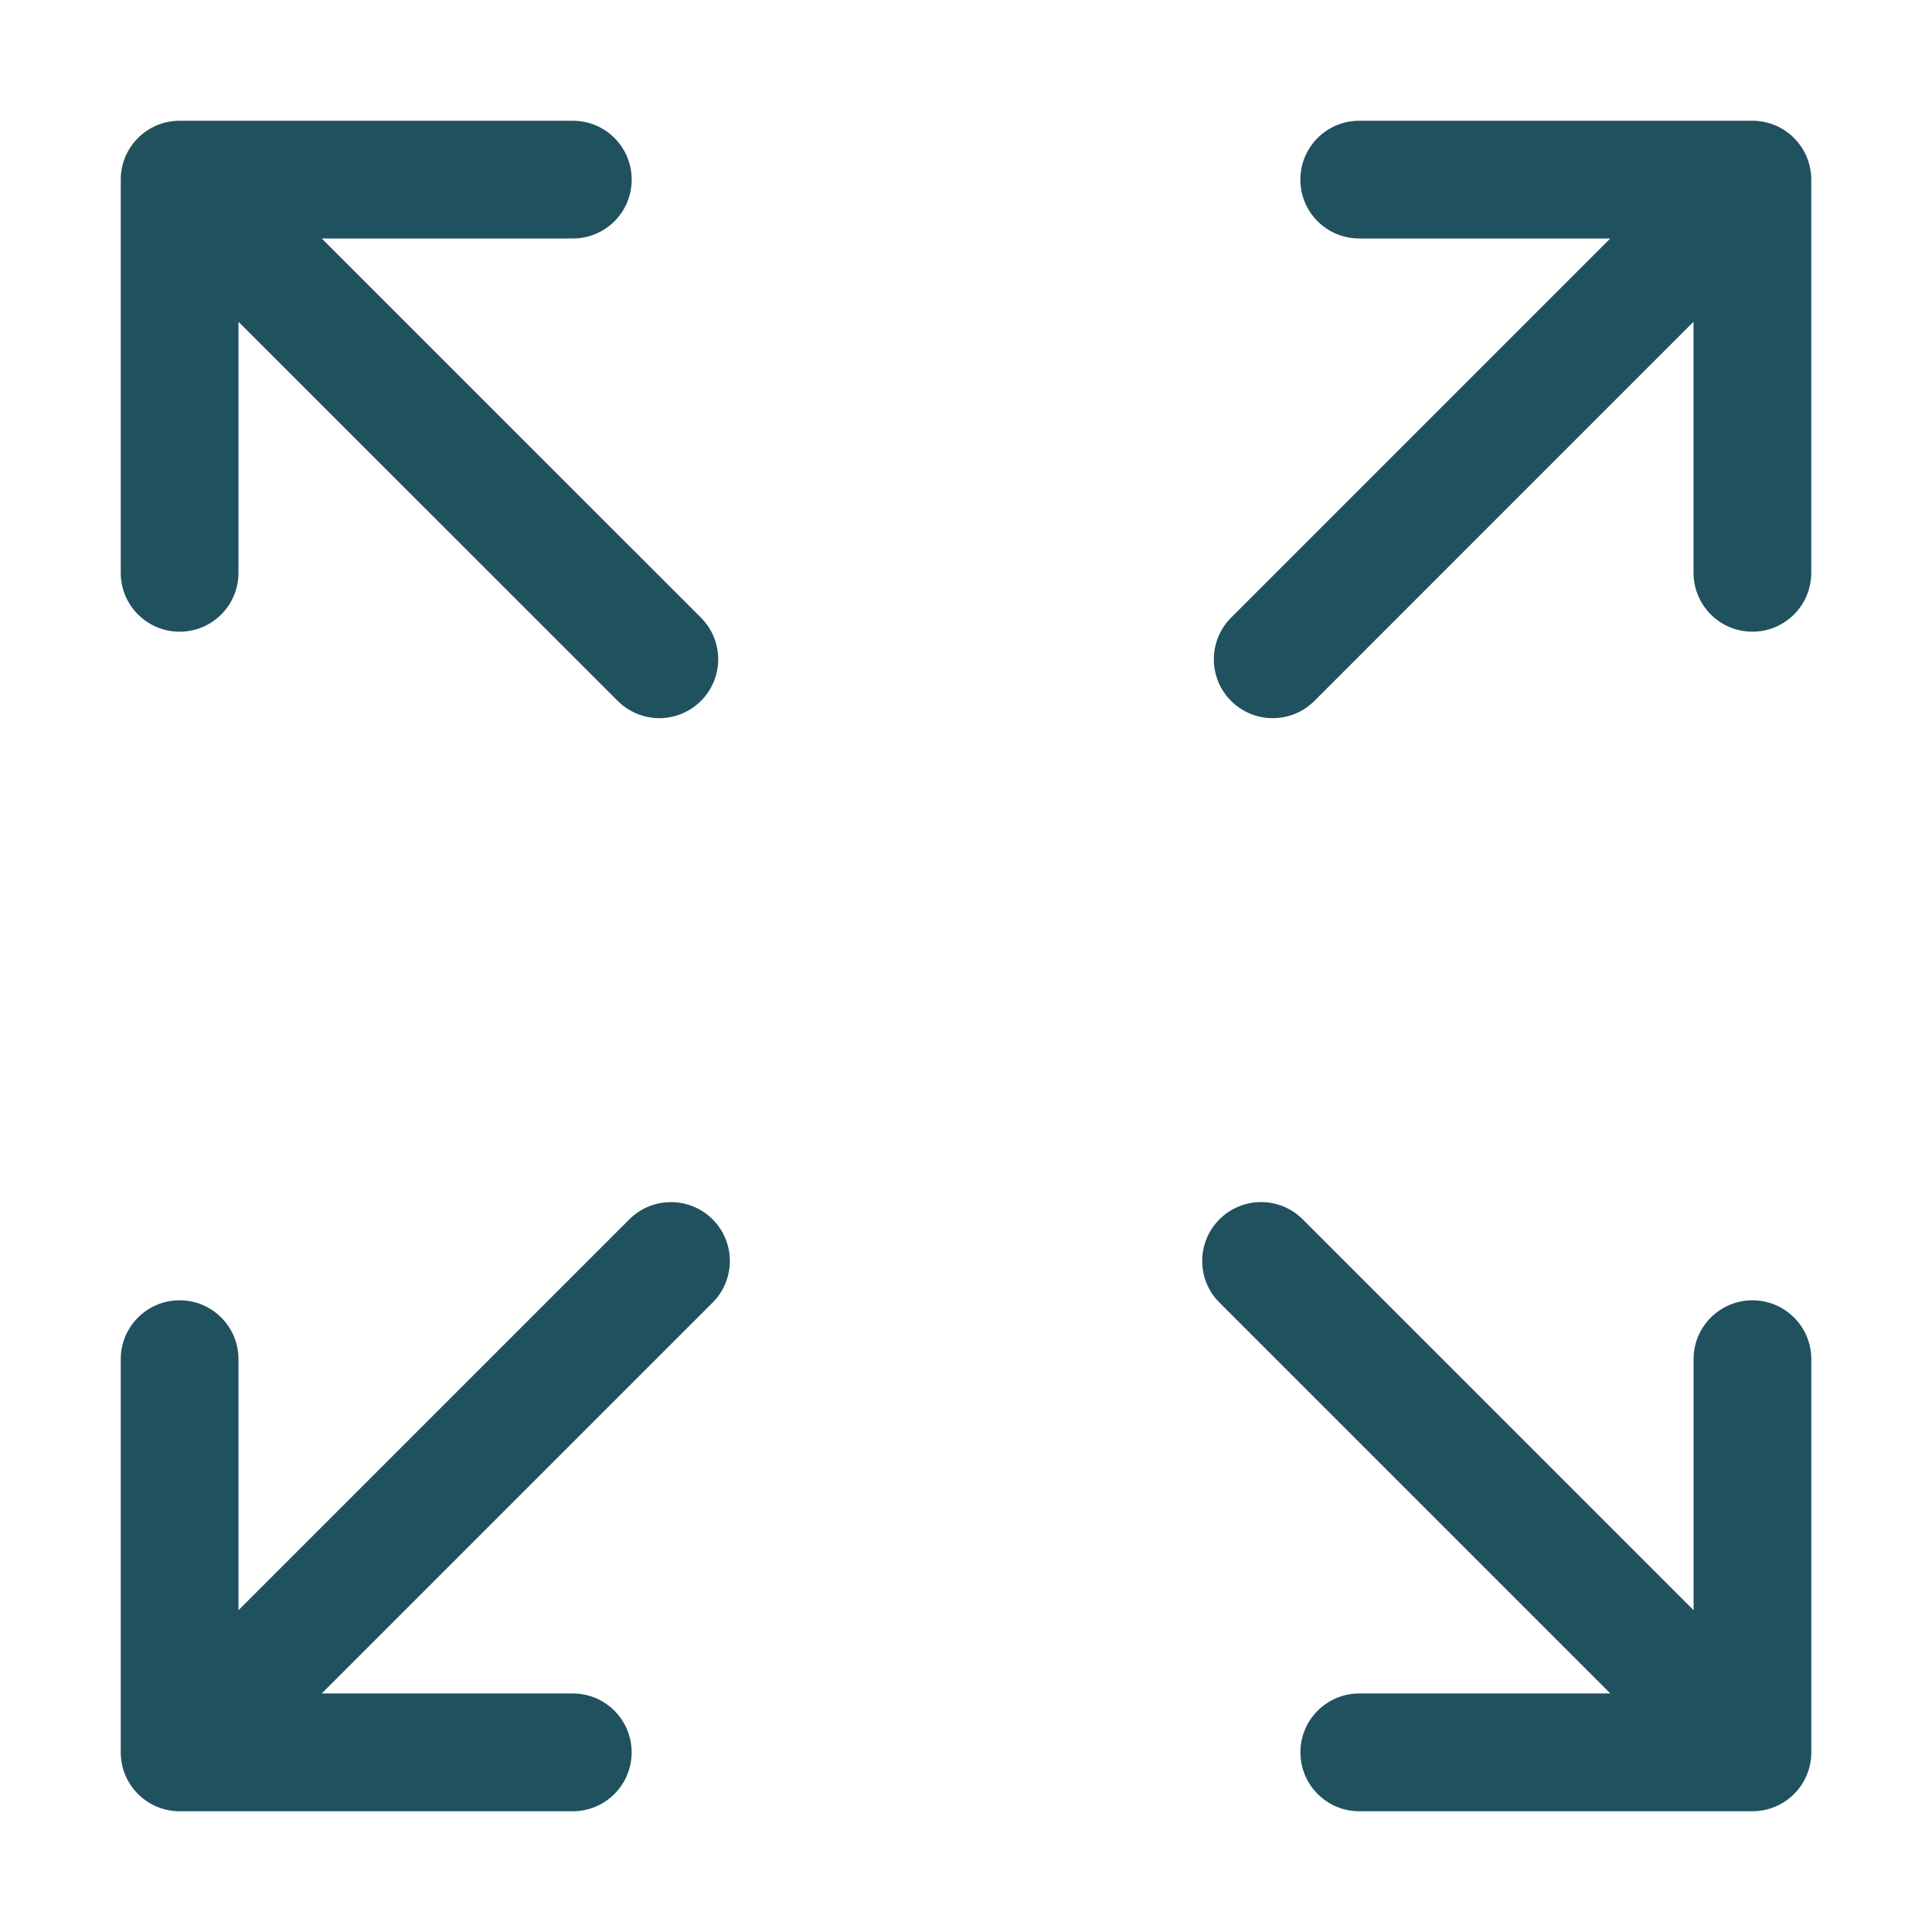 <svg width="32" height="32" viewBox="0 0 32 32" fill="none" xmlns="http://www.w3.org/2000/svg">
<path d="M2.975 10.463C3.514 10.463 3.95 10.026 3.95 9.487V5.33L10.231 11.609C10.422 11.799 10.671 11.895 10.921 11.895C11.17 11.895 11.42 11.799 11.61 11.609C11.991 11.228 11.991 10.611 11.61 10.23L5.329 3.95H9.488C10.026 3.95 10.463 3.514 10.463 2.975C10.463 2.437 10.027 2 9.488 2H2.975C2.436 2 2 2.437 2 2.975V9.488C2 10.026 2.436 10.463 2.975 10.463Z" fill="#20515F"/>
<path d="M29.026 21.537C28.487 21.537 28.051 21.974 28.051 22.512V26.67L21.577 20.196C21.196 19.815 20.579 19.815 20.198 20.196C19.817 20.577 19.817 21.195 20.198 21.575L26.672 28.049H22.514C21.975 28.049 21.539 28.486 21.539 29.024C21.539 29.563 21.975 30 22.514 30H29.026C29.565 30 30.001 29.563 30.001 29.024V22.512C30.001 21.974 29.565 21.537 29.026 21.537Z" fill="#20515F"/>
<path d="M10.424 20.196L3.95 26.67V22.512C3.95 21.974 3.514 21.537 2.975 21.537C2.436 21.537 2 21.974 2 22.512V29.025C2 29.563 2.436 30 2.975 30H9.487C10.026 30 10.462 29.563 10.462 29.025C10.462 28.486 10.026 28.049 9.487 28.049H5.329L11.803 21.575C12.184 21.195 12.184 20.577 11.803 20.196C11.422 19.816 10.805 19.816 10.424 20.196Z" fill="#20515F"/>
<path d="M29.025 2H22.513C21.974 2 21.538 2.437 21.538 2.975C21.538 3.514 21.974 3.95 22.513 3.95H26.671L20.391 10.23C20.01 10.611 20.01 11.229 20.391 11.61C20.582 11.8 20.831 11.895 21.081 11.895C21.33 11.895 21.58 11.8 21.77 11.61L28.05 5.329V9.487C28.05 10.026 28.487 10.463 29.025 10.463C29.564 10.463 30 10.026 30 9.487V2.975C30 2.436 29.564 2 29.025 2Z" fill="#20515F"/>
</svg>
